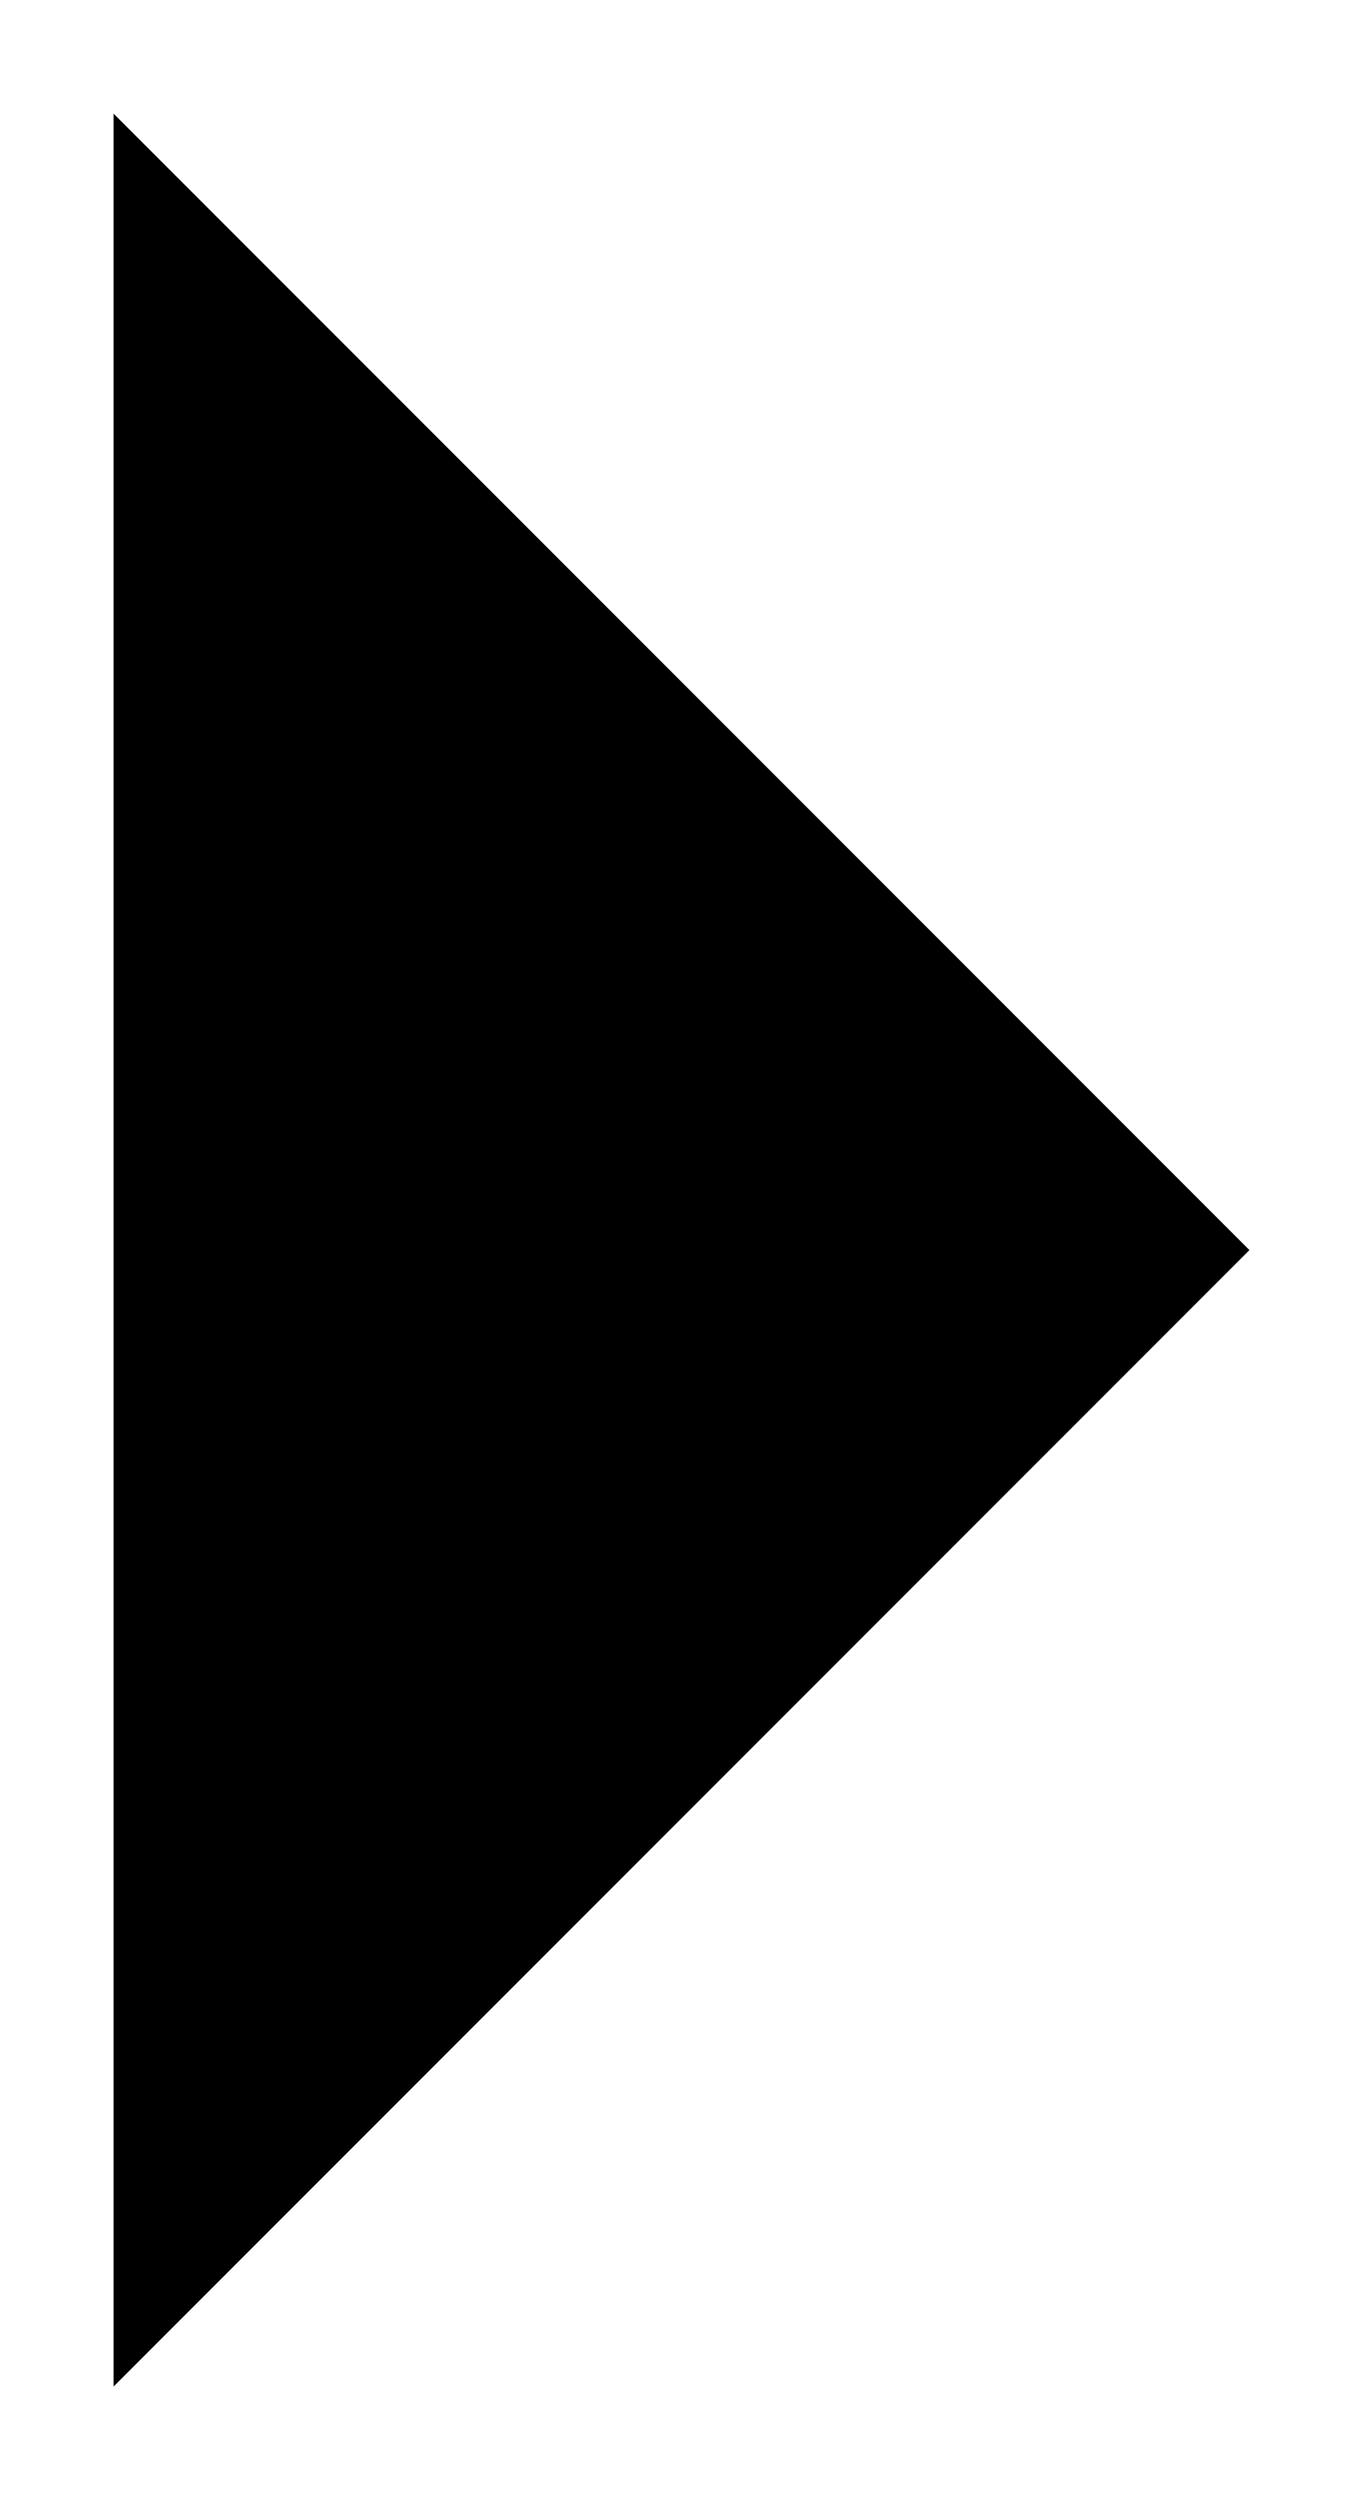<?xml version="1.0" encoding="UTF-8"?>
<svg width="6px" height="11px" viewBox="0 0 6 11" version="1.1" xmlns="http://www.w3.org/2000/svg" xmlns:xlink="http://www.w3.org/1999/xlink">
    <!-- Generator: Sketch 46.1 (44463) - http://www.bohemiancoding.com/sketch -->
    <title>small-right</title>
    <desc>Created with Sketch.</desc>
    <defs></defs>
    <g id="Page-1" stroke="none" stroke-width="1" fill="none" fill-rule="evenodd">
        <g id="small-right" transform="translate(-9, -7)">
            <polygon id="Shape" fill="#000000" fill-rule="nonzero" transform="translate(12, 12.5) rotate(-90) translate(-12, -12.5) " points="7 10 12 15 17 10"></polygon>
            <polygon id="Shape" transform="translate(12, 12) rotate(-90) translate(-12, -12) " points="0 0 24 0 24 24 0 24"></polygon>
        </g>
    </g>
</svg>